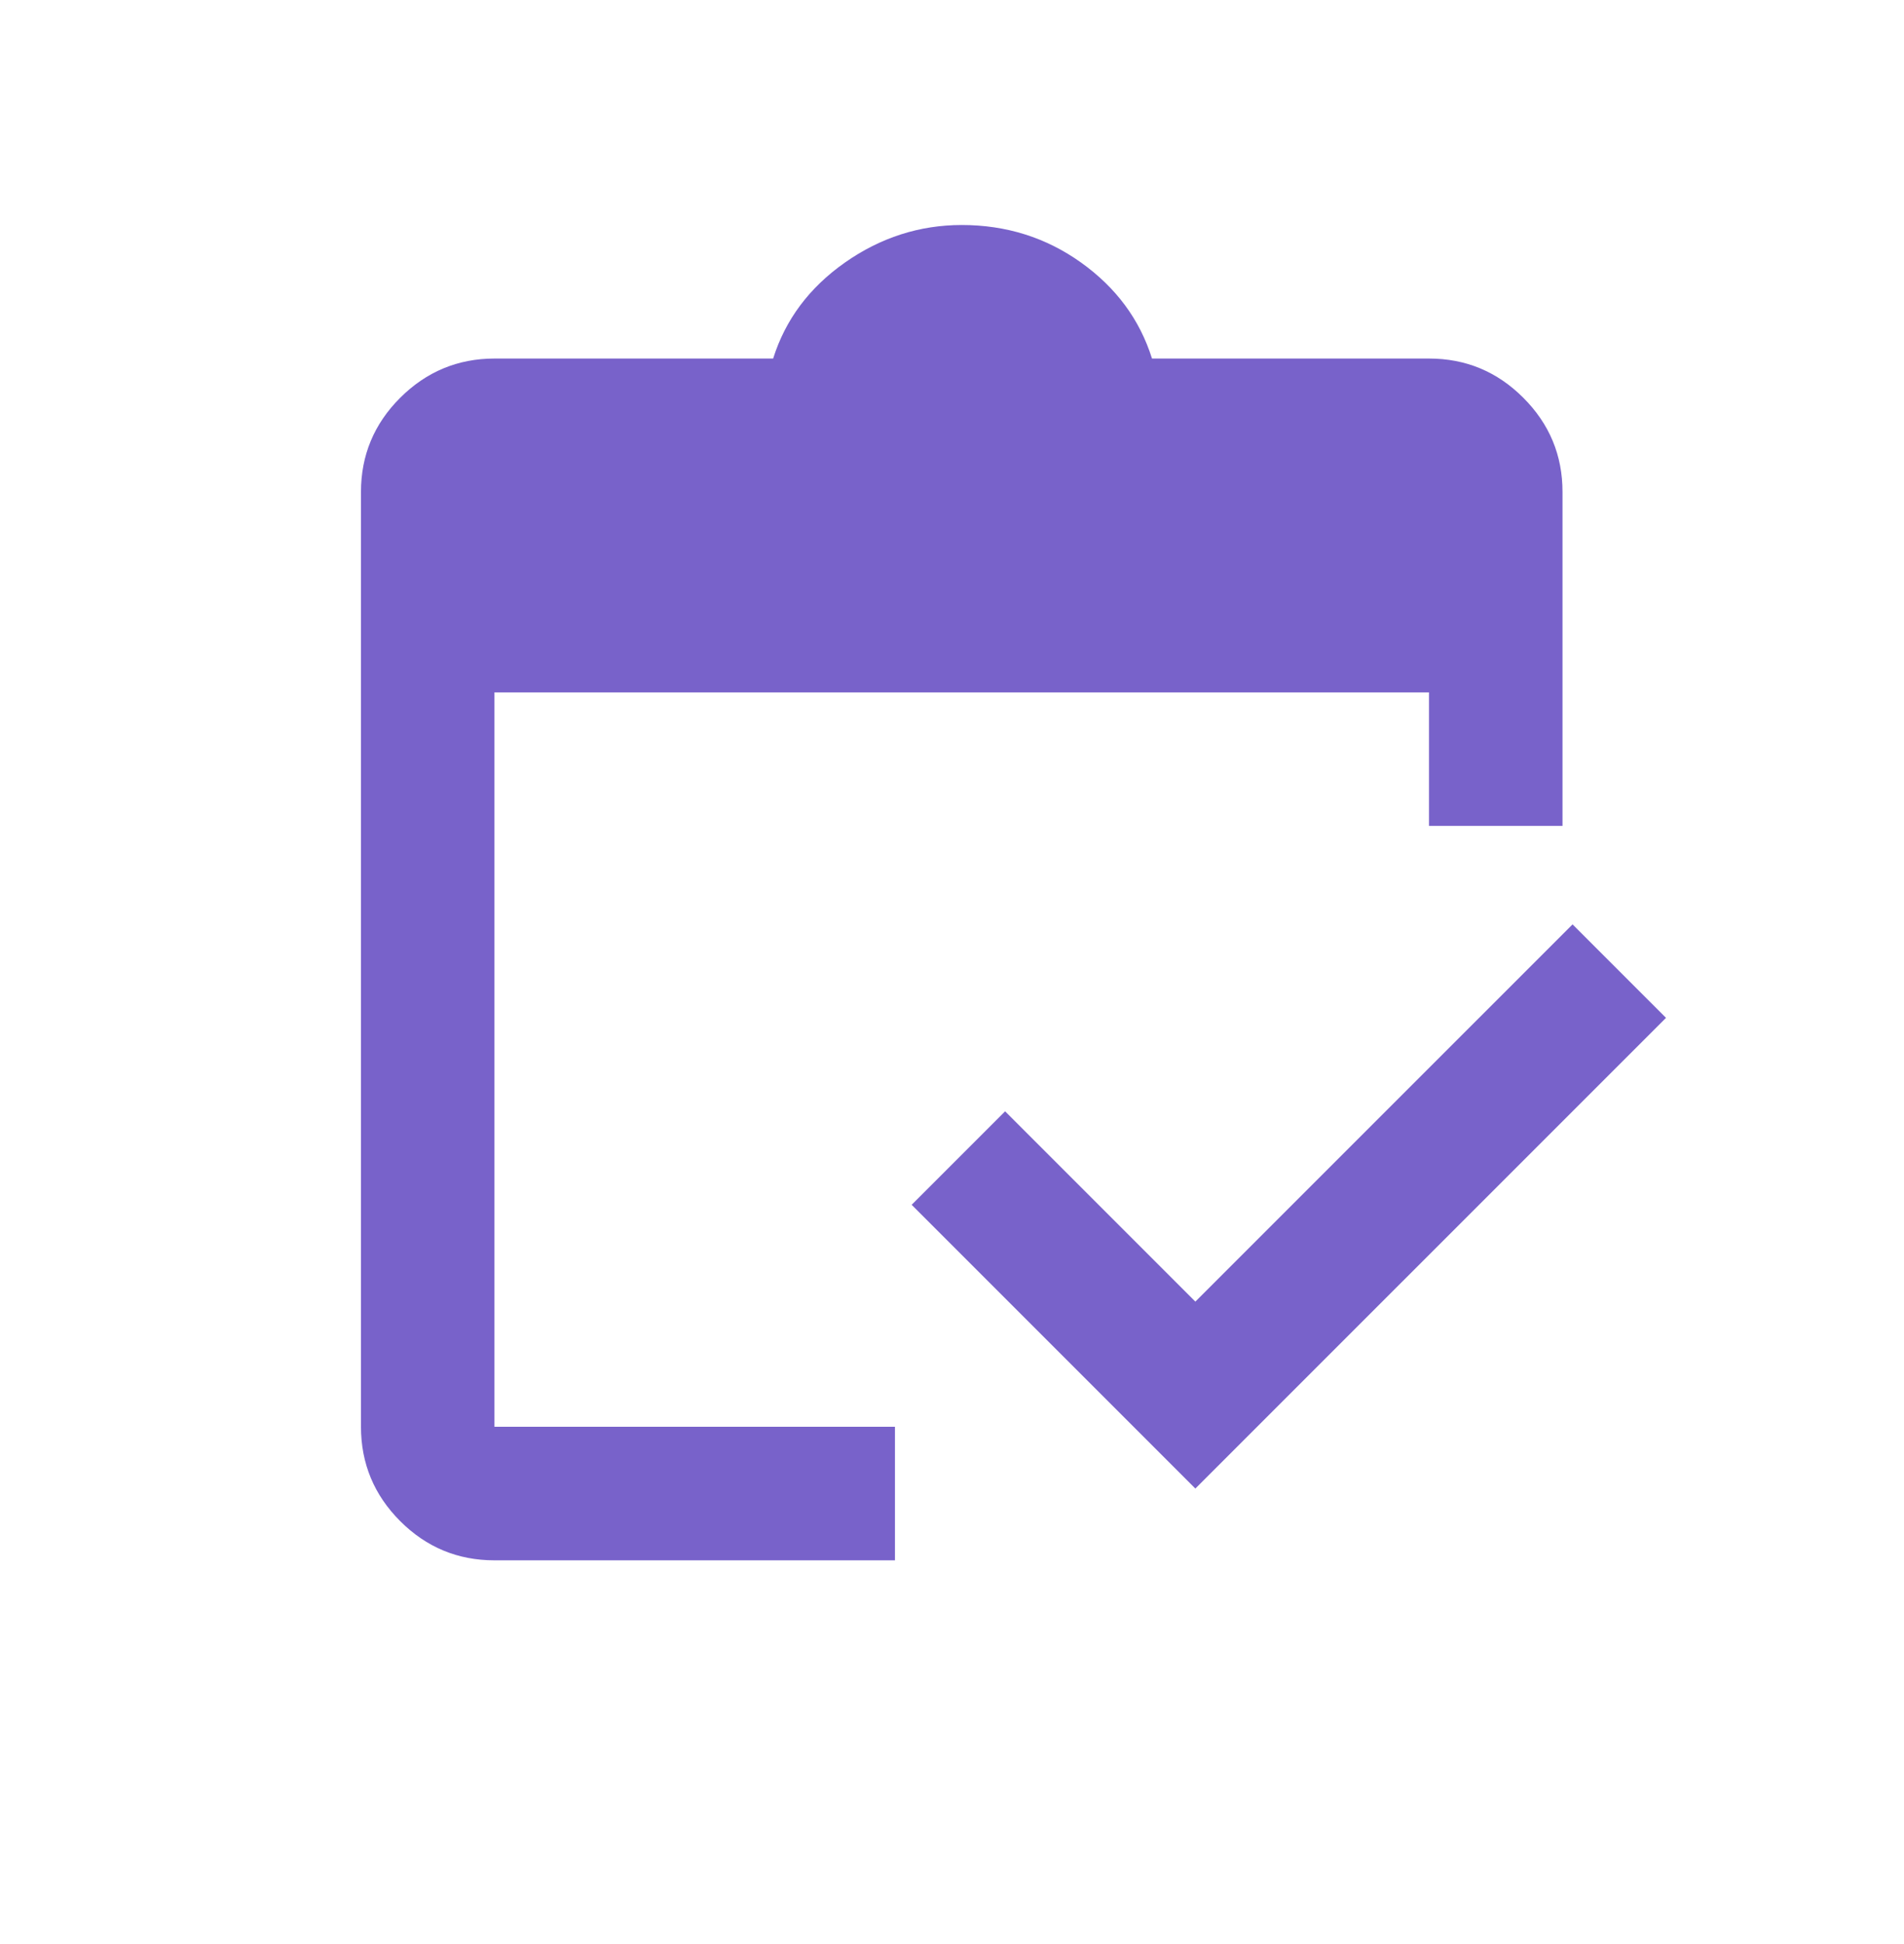 <svg width="48" height="49" viewBox="0 0 48 49" fill="none" xmlns="http://www.w3.org/2000/svg">
<path d="M30.135 37.519L22.983 30.367L25.339 28.011L30.135 32.807L39.644 23.299L42 25.655L30.135 37.519ZM39.391 20.817H36.025V12.402V17.451H12.465V12.402V35.962H22.562V39.328H12.465C11.54 39.328 10.748 38.999 10.089 38.34C9.431 37.682 9.101 36.889 9.1 35.962V12.402C9.1 11.477 9.429 10.685 10.089 10.026C10.749 9.368 11.541 9.038 12.465 9.037H19.491C19.8 8.055 20.403 7.249 21.3 6.618C22.198 5.988 23.18 5.672 24.245 5.671C25.367 5.671 26.37 5.987 27.254 6.618C28.138 7.25 28.734 8.056 29.042 9.037H36.025C36.951 9.037 37.744 9.366 38.403 10.026C39.063 10.686 39.392 11.478 39.391 12.402V20.817Z" fill="#7862CA"/>
</svg>
